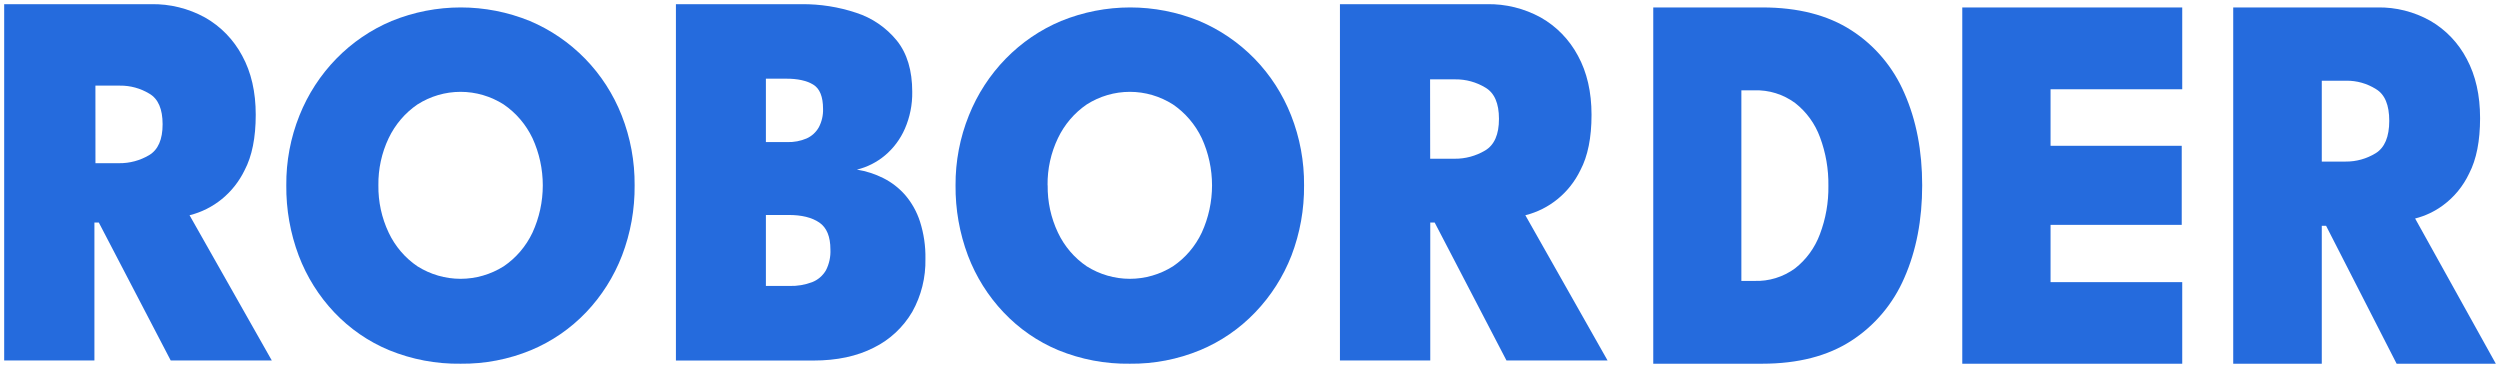 <svg width="299" height="44" viewBox="0 0 299 44" fill="none" xmlns="http://www.w3.org/2000/svg">
<g clip-path="url(#clip0_460_2438)">
<path d="M0.5 0.5H18.063C20.315 0.455 22.54 1.004 24.526 2.096C26.397 3.155 27.937 4.739 28.964 6.663C30.048 8.644 30.589 11.001 30.586 13.734C30.584 16.467 30.141 18.673 29.257 20.352C28.61 21.69 27.685 22.866 26.547 23.798C25.409 24.729 24.085 25.393 22.67 25.742L32.506 43.11H20.416L11.819 26.616H11.292V43.11H0.5V0.5ZM11.416 19.518H14.25C15.507 19.532 16.744 19.2 17.834 18.556C18.91 17.914 19.448 16.683 19.448 14.862C19.448 13.041 18.92 11.821 17.864 11.203C16.796 10.559 15.578 10.226 14.34 10.241H11.412L11.416 19.518Z" fill="#256BDD"/>
<path d="M34.241 22.164C34.216 19.297 34.753 16.454 35.818 13.803C36.834 11.263 38.333 8.957 40.226 7.018C42.12 5.079 44.37 3.546 46.847 2.509C52.153 0.35 58.061 0.35 63.367 2.509C65.841 3.552 68.09 5.087 69.984 7.026C71.869 8.961 73.356 11.266 74.354 13.803C75.399 16.459 75.925 19.3 75.901 22.164C75.928 25.036 75.417 27.886 74.396 30.56C73.417 33.093 71.957 35.401 70.101 37.349C68.227 39.308 65.981 40.85 63.503 41.881C60.832 42.983 57.976 43.533 55.097 43.5C52.168 43.543 49.26 42.993 46.538 41.881C44.065 40.856 41.828 39.312 39.97 37.349C38.131 35.403 36.688 33.101 35.728 30.576C34.717 27.894 34.213 25.039 34.241 22.164ZM45.255 22.164C45.229 24.121 45.649 26.057 46.482 27.817C47.255 29.455 48.445 30.848 49.926 31.851C51.478 32.828 53.263 33.346 55.084 33.346C56.905 33.346 58.691 32.828 60.243 31.851C61.723 30.848 62.913 29.455 63.687 27.817C64.498 26.051 64.918 24.124 64.918 22.172C64.918 20.22 64.498 18.292 63.687 16.527C62.907 14.893 61.718 13.501 60.243 12.493C58.694 11.507 56.907 10.984 55.084 10.984C53.261 10.984 51.475 11.507 49.926 12.493C48.45 13.501 47.262 14.893 46.482 16.527C45.648 18.281 45.228 20.212 45.255 22.164Z" fill="#256BDD"/>
<path d="M80.84 0.5H95.87C98.089 0.479 100.297 0.827 102.408 1.531C104.303 2.14 105.989 3.295 107.263 4.858C108.491 6.386 109.104 8.43 109.104 10.99C109.128 12.507 108.827 14.01 108.223 15.395C107.682 16.636 106.866 17.73 105.841 18.59C104.862 19.409 103.715 19.989 102.487 20.286C103.582 20.459 104.646 20.801 105.641 21.302C106.63 21.796 107.517 22.481 108.253 23.319C109.048 24.246 109.652 25.327 110.03 26.499C110.489 27.936 110.709 29.442 110.681 30.954C110.729 33.177 110.184 35.371 109.104 37.298C108.013 39.154 106.416 40.64 104.512 41.576C102.504 42.606 100.092 43.121 97.274 43.121H80.84V0.5ZM91.601 16.994H94.168C94.958 17.017 95.743 16.868 96.472 16.558C97.081 16.287 97.59 15.824 97.925 15.236C98.285 14.559 98.462 13.794 98.437 13.022C98.437 11.562 98.044 10.593 97.259 10.117C96.473 9.64 95.392 9.405 94.014 9.41H91.601V16.994ZM91.601 34.2H94.424C95.345 34.226 96.262 34.072 97.127 33.748C97.82 33.48 98.404 32.978 98.783 32.326C99.175 31.562 99.359 30.704 99.318 29.841C99.318 28.296 98.875 27.22 97.989 26.615C97.103 26.01 95.876 25.708 94.308 25.711H91.601V34.2Z" fill="#256BDD"/>
<path d="M114.283 22.164C114.266 19.296 114.809 16.453 115.879 13.803C116.895 11.263 118.394 8.956 120.288 7.017C122.183 5.078 124.434 3.545 126.912 2.509C132.218 0.35 138.126 0.35 143.432 2.509C145.906 3.552 148.155 5.087 150.049 7.026C151.932 8.962 153.417 11.267 154.416 13.803C155.463 16.458 155.99 19.299 155.966 22.164C155.993 25.036 155.482 27.886 154.461 30.56C153.472 33.096 152 35.404 150.132 37.349C148.258 39.309 146.01 40.851 143.53 41.881C140.86 42.984 138.003 43.534 135.125 43.5C132.197 43.543 129.29 42.993 126.569 41.881C124.103 40.853 121.873 39.31 120.02 37.349C118.177 35.405 116.732 33.102 115.77 30.576C114.761 27.893 114.257 25.039 114.283 22.164ZM125.301 22.164C125.273 24.121 125.693 26.057 126.528 27.817C127.302 29.455 128.491 30.848 129.972 31.851C131.524 32.828 133.309 33.346 135.13 33.346C136.951 33.346 138.737 32.828 140.289 31.851C141.769 30.848 142.959 29.455 143.733 27.817C144.541 26.051 144.96 24.123 144.96 22.172C144.96 20.221 144.541 18.293 143.733 16.527C142.953 14.893 141.764 13.501 140.289 12.493C138.74 11.507 136.953 10.984 135.13 10.984C133.308 10.984 131.521 11.507 129.972 12.493C128.496 13.501 127.308 14.893 126.528 16.527C125.688 18.28 125.264 20.211 125.289 22.164H125.301Z" fill="#256BDD"/>
<path d="M160.257 0.5H177.824C180.075 0.455 182.299 1.005 184.283 2.096C186.155 3.155 187.694 4.739 188.721 6.663C189.805 8.644 190.347 11.001 190.347 13.733C190.347 16.466 189.903 18.673 189.015 20.352C188.367 21.689 187.442 22.865 186.305 23.796C185.168 24.727 183.846 25.392 182.431 25.742L192.263 43.11H180.173L171.587 26.615H171.06V43.11H160.257V0.5ZM171.049 18.984H173.958C175.243 19 176.508 18.659 177.621 17.999C178.725 17.342 179.277 16.083 179.277 14.22C179.277 12.358 178.735 11.11 177.651 10.476C176.56 9.817 175.315 9.476 174.049 9.491H171.038L171.049 18.984Z" fill="#256BDD"/>
<path d="M197.729 0.89H210.775C215.041 0.89 218.587 1.8 221.412 3.618C224.22 5.419 226.436 8.046 227.77 11.156C229.185 14.363 229.893 18.033 229.893 22.164C229.893 26.296 229.185 29.976 227.77 33.203C226.434 36.317 224.219 38.948 221.412 40.757C218.589 42.583 215.044 43.497 210.775 43.5H197.729V0.89ZM208.268 10.801V33.597H209.819C211.558 33.661 213.269 33.134 214.686 32.098C216.029 31.048 217.058 29.633 217.66 28.014C218.361 26.168 218.706 24.2 218.676 22.218C218.705 20.239 218.365 18.271 217.675 16.423C217.08 14.796 216.049 13.374 214.701 12.323C213.279 11.275 211.558 10.741 209.808 10.805L208.268 10.801Z" fill="#256BDD"/>
<path d="M234.688 0.89H260.995V10.673H245.247V17.439H260.935V26.897H245.247V33.74H260.995V43.519H234.688V0.89Z" fill="#256BDD"/>
<path d="M267.093 0.89H284.328C286.542 0.846 288.729 1.397 290.671 2.49C292.516 3.556 294.027 5.141 295.026 7.057C296.087 9.035 296.618 11.391 296.618 14.124C296.618 16.857 296.183 19.063 295.312 20.742C294.596 22.26 293.522 23.569 292.188 24.552C291.184 25.295 290.051 25.831 288.849 26.132L298.5 43.5H286.636L278.2 27.006H277.685V43.5H267.093V0.89ZM277.685 19.324H280.538C281.803 19.337 283.047 18.99 284.133 18.324C285.212 17.654 285.752 16.366 285.755 14.46C285.757 12.554 285.227 11.285 284.163 10.654C283.1 9.986 281.875 9.639 280.628 9.653H277.685V19.324Z" fill="#256BDD"/>
</g>
<defs>
<clipPath id="clip0_460_2438">
<rect width="298" height="43" fill="white" transform="translate(0.5 0.5)"/>
</clipPath>
</defs>
</svg>
